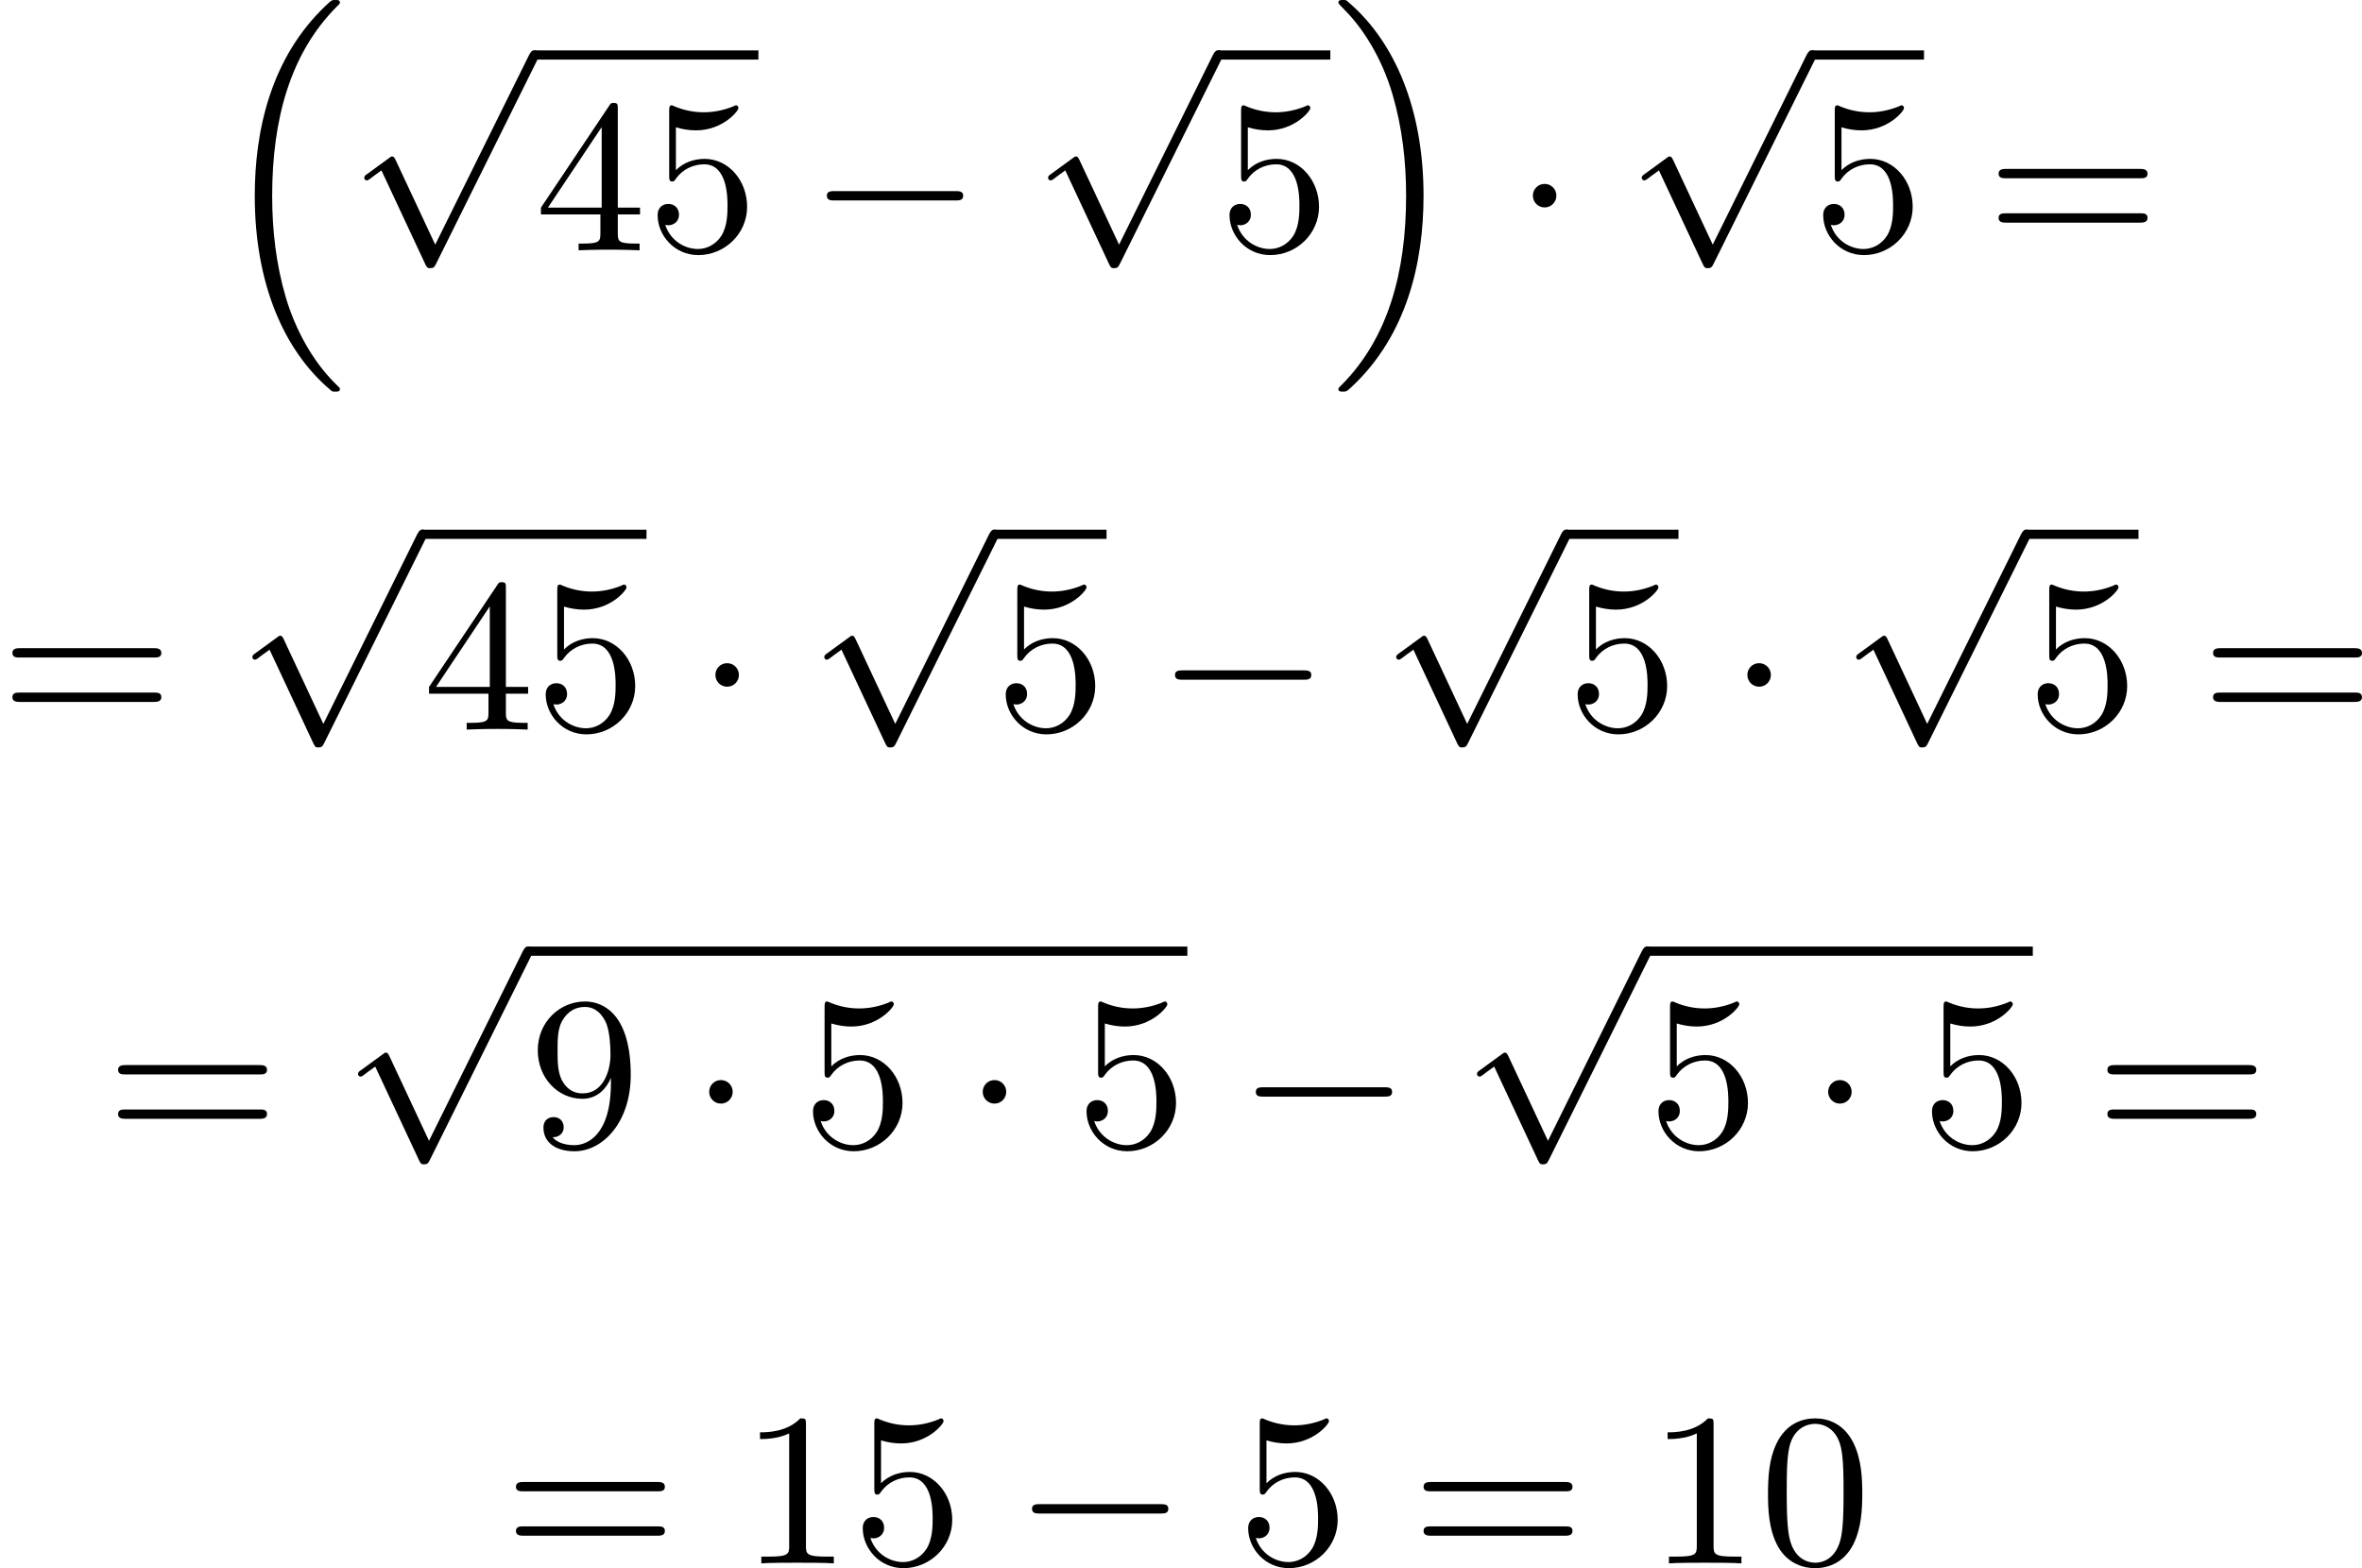 <?xml version='1.0' encoding='UTF-8'?>
<!-- This file was generated by dvisvgm 2.13.3 -->
<svg version='1.1' xmlns='http://www.w3.org/2000/svg' xmlns:xlink='http://www.w3.org/1999/xlink' width='194.524pt' height='129.177pt' viewBox='412.451 279.049 194.524 129.177'>
<defs>
<path id='g3-48' d='M4.241-2.869C4.241-3.47 4.214-4.241 3.9-4.914C3.506-5.756 2.824-5.972 2.304-5.972C1.766-5.972 1.085-5.756 .69-4.896C.403-4.277 .359-3.551 .359-2.869C.359-2.286 .377-1.417 .762-.708C1.184 .054 1.883 .197 2.295 .197C2.878 .197 3.542-.054 3.918-.879C4.187-1.479 4.241-2.152 4.241-2.869ZM2.304-.027C2.035-.027 1.39-.152 1.219-1.166C1.13-1.695 1.13-2.466 1.13-2.977C1.13-3.587 1.13-4.295 1.237-4.788C1.417-5.586 1.991-5.747 2.295-5.747C2.636-5.747 3.201-5.568 3.371-4.734C3.47-4.241 3.47-3.542 3.47-2.977C3.47-2.421 3.47-1.668 3.38-1.139C3.192-.117 2.529-.027 2.304-.027Z'/>
<path id='g3-49' d='M2.726-5.73C2.726-5.954 2.717-5.972 2.493-5.972C1.937-5.398 1.112-5.398 .834-5.398V-5.12C1.004-5.12 1.551-5.12 2.035-5.353V-.717C2.035-.386 2.008-.278 1.175-.278H.888V0C1.21-.027 2.008-.027 2.376-.027S3.551-.027 3.873 0V-.278H3.587C2.753-.278 2.726-.386 2.726-.717V-5.73Z'/>
<path id='g3-52' d='M.26-1.757V-1.479H2.708V-.708C2.708-.377 2.681-.278 2.008-.278H1.811V0C2.376-.027 3.004-.027 3.067-.027C3.111-.027 3.757-.027 4.322 0V-.278H4.125C3.452-.278 3.425-.377 3.425-.708V-1.479H4.34V-1.757H3.425V-5.828C3.425-6.007 3.425-6.07 3.255-6.07C3.147-6.07 3.138-6.061 3.058-5.936L.26-1.757ZM.547-1.757L2.762-5.075V-1.757H.547Z'/>
<path id='g3-53' d='M.933-3.093C.933-2.932 .933-2.833 1.058-2.833C1.13-2.833 1.157-2.869 1.21-2.95C1.479-3.327 1.91-3.542 2.376-3.542C3.335-3.542 3.335-2.161 3.335-1.838C3.335-1.56 3.335-1.004 3.084-.601C2.842-.224 2.466-.054 2.116-.054C1.587-.054 .986-.386 .771-1.049C.78-1.049 .834-1.031 .897-1.031C1.076-1.031 1.336-1.148 1.336-1.47C1.336-1.748 1.139-1.91 .897-1.91C.708-1.91 .457-1.802 .457-1.444C.457-.628 1.139 .197 2.134 .197C3.219 .197 4.142-.681 4.142-1.793C4.142-2.878 3.371-3.766 2.394-3.766C1.964-3.766 1.524-3.622 1.21-3.3V-5.066C1.479-4.985 1.757-4.94 2.035-4.94C3.138-4.94 3.784-5.738 3.784-5.855C3.784-5.936 3.73-5.972 3.685-5.972C3.667-5.972 3.649-5.972 3.569-5.927C3.147-5.756 2.735-5.685 2.358-5.685C1.973-5.685 1.569-5.756 1.157-5.927C1.067-5.972 1.049-5.972 1.04-5.972C.933-5.972 .933-5.882 .933-5.73V-3.093Z'/>
<path id='g3-57' d='M3.398-2.824V-2.627C3.398-.439 2.403-.054 1.892-.054C1.686-.054 1.228-.09 .995-.386H1.031C1.103-.368 1.453-.439 1.453-.798C1.453-1.031 1.291-1.21 1.04-1.21S.619-1.049 .619-.78C.619-.188 1.094 .197 1.901 .197C3.058 .197 4.214-.986 4.214-2.95C4.214-5.38 3.138-5.972 2.331-5.972C1.3-5.972 .386-5.138 .386-3.963C.386-2.824 1.21-1.964 2.224-1.964C2.878-1.964 3.237-2.439 3.398-2.824ZM2.242-2.188C2.098-2.188 1.659-2.188 1.372-2.744C1.201-3.084 1.201-3.524 1.201-3.954S1.201-4.833 1.39-5.174C1.659-5.631 2.008-5.747 2.331-5.747C2.941-5.747 3.183-5.129 3.219-5.039C3.344-4.707 3.38-4.16 3.38-3.775C3.38-3.12 3.084-2.188 2.242-2.188Z'/>
<path id='g3-61' d='M6.348-2.968C6.474-2.968 6.644-2.968 6.644-3.156C6.644-3.353 6.447-3.353 6.312-3.353H.843C.708-3.353 .511-3.353 .511-3.156C.511-2.968 .69-2.968 .807-2.968H6.348ZM6.312-1.139C6.447-1.139 6.644-1.139 6.644-1.336C6.644-1.524 6.474-1.524 6.348-1.524H.807C.69-1.524 .511-1.524 .511-1.336C.511-1.139 .708-1.139 .843-1.139H6.312Z'/>
<path id='g0-16' d='M5.165 15.655C5.165 15.637 5.165 15.619 5.156 15.601L4.914 15.359C4.044 14.481 3.327 13.199 2.932 11.854S2.376 9.101 2.376 7.693C2.376 4.555 3.111 1.829 5.039-.108C5.165-.224 5.165-.242 5.165-.278C5.165-.377 5.075-.377 4.976-.377C4.842-.377 4.824-.377 4.609-.17C2.322 1.982 1.659 4.994 1.659 7.684C1.659 11.316 2.869 14.068 4.761 15.673C4.842 15.754 4.86 15.754 4.976 15.754C5.075 15.754 5.165 15.754 5.165 15.655Z'/>
<path id='g0-17' d='M3.838 7.684C3.838 4.125 2.654 1.336 .735-.296C.655-.377 .637-.377 .52-.377C.43-.377 .332-.377 .332-.278C.332-.26 .332-.233 .35-.224C.359-.215 .359-.197 .592 .036C1.318 .762 2.116 1.982 2.564 3.524C2.959 4.869 3.12 6.276 3.12 7.684C3.12 10.849 2.376 13.557 .457 15.485C.332 15.601 .332 15.619 .332 15.655C.332 15.754 .43 15.754 .52 15.754C.655 15.754 .672 15.754 .888 15.548C3.147 13.432 3.838 10.446 3.838 7.684Z'/>
<path id='g1-0' d='M6.052-2.053C6.214-2.053 6.384-2.053 6.384-2.251C6.384-2.439 6.205-2.439 6.052-2.439H1.103C.95-2.439 .771-2.439 .771-2.251C.771-2.053 .941-2.053 1.103-2.053H6.052Z'/>
<path id='g1-1' d='M1.757-2.251C1.757-2.511 1.551-2.735 1.273-2.735S.789-2.511 .789-2.251S.995-1.766 1.273-1.766S1.757-1.991 1.757-2.251Z'/>
<path id='g1-112' d='M3.587 7.621L1.955 4.133C1.892 3.999 1.856 3.99 1.811 3.99S1.748 4.008 1.677 4.062L.78 4.716C.699 4.77 .664 4.806 .664 4.869C.664 4.905 .69 4.976 .771 4.976C.825 4.976 .879 4.932 1.076 4.779C1.157 4.725 1.273 4.636 1.372 4.564L3.183 8.437C3.255 8.59 3.3 8.59 3.38 8.59C3.515 8.59 3.551 8.554 3.622 8.41L7.801-.009C7.828-.063 7.864-.134 7.864-.188C7.864-.305 7.774-.386 7.675-.386C7.595-.386 7.532-.35 7.451-.188L3.587 7.621Z'/>
</defs>
<g id='page1' transform='matrix(2 0 0 2 0 0)'>
<use x='215.057' y='139.901' xlink:href='#g0-16'/>
<use x='220.56' y='141.979' xlink:href='#g1-112'/>
<rect x='228.24' y='141.6' height='.379' width='9.215'/>
<use x='228.24' y='149.834' xlink:href='#g3-52'/>
<use x='232.848' y='149.834' xlink:href='#g3-53'/>
<use x='239.503' y='149.834' xlink:href='#g1-0'/>
<use x='248.719' y='141.979' xlink:href='#g1-112'/>
<rect x='256.398' y='141.6' height='.379' width='4.608'/>
<use x='256.398' y='149.834' xlink:href='#g3-53'/>
<use x='261.006' y='139.901' xlink:href='#g0-17'/>
<use x='268.557' y='149.834' xlink:href='#g1-1'/>
<use x='273.165' y='141.979' xlink:href='#g1-112'/>
<rect x='280.844' y='141.6' height='.379' width='4.608'/>
<use x='280.844' y='149.834' xlink:href='#g3-53'/>
<use x='288.012' y='149.834' xlink:href='#g3-61'/>
<use x='206.225' y='169.574' xlink:href='#g3-61'/>
<use x='215.953' y='161.719' xlink:href='#g1-112'/>
<rect x='223.632' y='161.341' height='.379' width='9.215'/>
<use x='223.632' y='169.574' xlink:href='#g3-52'/>
<use x='228.24' y='169.574' xlink:href='#g3-53'/>
<use x='234.895' y='169.574' xlink:href='#g1-1'/>
<use x='239.503' y='161.719' xlink:href='#g1-112'/>
<rect x='247.183' y='161.341' height='.379' width='4.608'/>
<use x='247.183' y='169.574' xlink:href='#g3-53'/>
<use x='253.838' y='169.574' xlink:href='#g1-0'/>
<use x='263.054' y='161.719' xlink:href='#g1-112'/>
<rect x='270.733' y='161.341' height='.379' width='4.608'/>
<use x='270.733' y='169.574' xlink:href='#g3-53'/>
<use x='277.389' y='169.574' xlink:href='#g1-1'/>
<use x='281.996' y='161.719' xlink:href='#g1-112'/>
<rect x='289.676' y='161.341' height='.379' width='4.608'/>
<use x='289.676' y='169.574' xlink:href='#g3-53'/>
<use x='296.843' y='169.574' xlink:href='#g3-61'/>
<use x='210.577' y='186.745' xlink:href='#g3-61'/>
<use x='220.304' y='178.89' xlink:href='#g1-112'/>
<rect x='227.984' y='178.511' height='.379' width='27.134'/>
<use x='227.984' y='186.745' xlink:href='#g3-57'/>
<use x='234.639' y='186.745' xlink:href='#g1-1'/>
<use x='239.247' y='186.745' xlink:href='#g3-53'/>
<use x='245.903' y='186.745' xlink:href='#g1-1'/>
<use x='250.51' y='186.745' xlink:href='#g3-53'/>
<use x='257.166' y='186.745' xlink:href='#g1-0'/>
<use x='266.381' y='178.89' xlink:href='#g1-112'/>
<rect x='274.061' y='178.511' height='.379' width='15.871'/>
<use x='274.061' y='186.745' xlink:href='#g3-53'/>
<use x='280.716' y='186.745' xlink:href='#g1-1'/>
<use x='285.324' y='186.745' xlink:href='#g3-53'/>
<use x='292.492' y='186.745' xlink:href='#g3-61'/>
<use x='226.96' y='203.916' xlink:href='#g3-61'/>
<use x='236.687' y='203.916' xlink:href='#g3-49'/>
<use x='241.295' y='203.916' xlink:href='#g3-53'/>
<use x='247.951' y='203.916' xlink:href='#g1-0'/>
<use x='257.166' y='203.916' xlink:href='#g3-53'/>
<use x='264.334' y='203.916' xlink:href='#g3-61'/>
<use x='274.061' y='203.916' xlink:href='#g3-49'/>
<use x='278.669' y='203.916' xlink:href='#g3-48'/>
</g>
</svg>